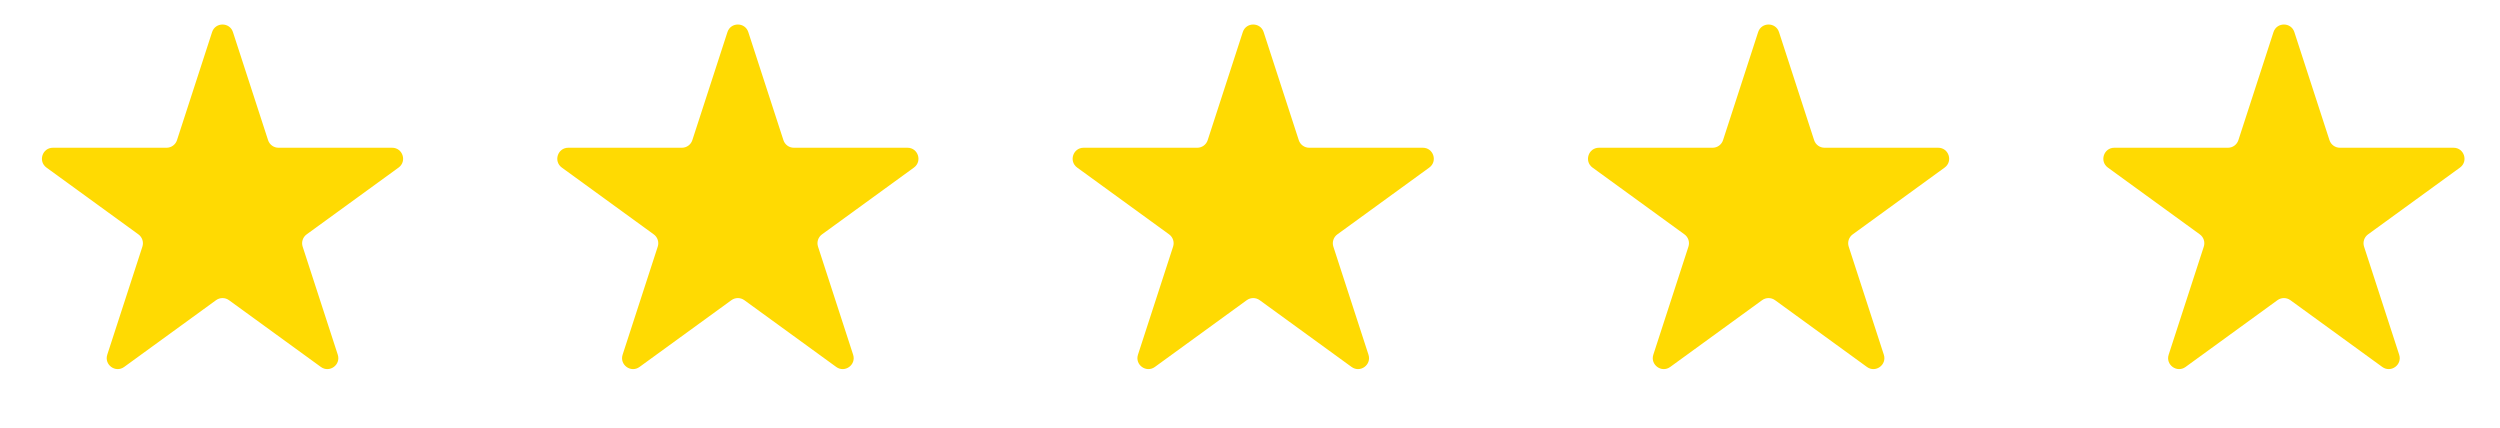 <svg width="228" height="39" viewBox="0 0 228 39" fill="none" xmlns="http://www.w3.org/2000/svg">
<path d="M19.343 2.927C19.642 2.006 20.946 2.006 21.245 2.927L24.448 12.783C24.582 13.195 24.965 13.474 25.399 13.474H35.762C36.731 13.474 37.134 14.714 36.35 15.283L27.966 21.375C27.615 21.629 27.469 22.081 27.602 22.493L30.805 32.349C31.104 33.27 30.05 34.036 29.266 33.467L20.882 27.375C20.532 27.121 20.057 27.121 19.706 27.375L11.322 33.467C10.539 34.036 9.484 33.27 9.783 32.349L12.986 22.493C13.12 22.081 12.973 21.629 12.623 21.375L4.238 15.283C3.455 14.714 3.858 13.474 4.826 13.474H15.19C15.623 13.474 16.007 13.195 16.141 12.783L19.343 2.927Z" fill="#FFDA02"/>
<path d="M66.343 2.927C66.642 2.006 67.946 2.006 68.245 2.927L71.448 12.783C71.582 13.195 71.966 13.474 72.399 13.474H82.762C83.731 13.474 84.134 14.714 83.35 15.283L74.966 21.375C74.615 21.629 74.469 22.081 74.603 22.493L77.805 32.349C78.104 33.27 77.05 34.036 76.266 33.467L67.882 27.375C67.531 27.121 67.057 27.121 66.706 27.375L58.322 33.467C57.539 34.036 56.484 33.27 56.783 32.349L59.986 22.493C60.12 22.081 59.973 21.629 59.623 21.375L51.239 15.283C50.455 14.714 50.858 13.474 51.826 13.474H62.19C62.623 13.474 63.007 13.195 63.141 12.783L66.343 2.927Z" fill="#FFDA02"/>
<path d="M113.343 2.927C113.642 2.006 114.946 2.006 115.245 2.927L118.448 12.783C118.582 13.195 118.966 13.474 119.399 13.474H129.762C130.731 13.474 131.134 14.714 130.35 15.283L121.966 21.375C121.615 21.629 121.469 22.081 121.602 22.493L124.805 32.349C125.104 33.27 124.05 34.036 123.266 33.467L114.882 27.375C114.531 27.121 114.057 27.121 113.706 27.375L105.322 33.467C104.539 34.036 103.484 33.27 103.783 32.349L106.986 22.493C107.12 22.081 106.973 21.629 106.623 21.375L98.239 15.283C97.455 14.714 97.858 13.474 98.826 13.474H109.19C109.623 13.474 110.007 13.195 110.141 12.783L113.343 2.927Z" fill="#FFDA02"/>
<path d="M160.343 2.927C160.642 2.006 161.946 2.006 162.245 2.927L165.448 12.783C165.582 13.195 165.966 13.474 166.399 13.474H176.762C177.731 13.474 178.134 14.714 177.35 15.283L168.966 21.375C168.615 21.629 168.469 22.081 168.602 22.493L171.805 32.349C172.104 33.27 171.05 34.036 170.266 33.467L161.882 27.375C161.531 27.121 161.057 27.121 160.706 27.375L152.322 33.467C151.539 34.036 150.484 33.27 150.783 32.349L153.986 22.493C154.12 22.081 153.973 21.629 153.623 21.375L145.238 15.283C144.455 14.714 144.858 13.474 145.826 13.474H156.19C156.623 13.474 157.007 13.195 157.141 12.783L160.343 2.927Z" fill="#FFDA02"/>
<path d="M207.343 2.927C207.642 2.006 208.946 2.006 209.245 2.927L212.448 12.783C212.582 13.195 212.966 13.474 213.399 13.474H223.762C224.731 13.474 225.134 14.714 224.35 15.283L215.966 21.375C215.615 21.629 215.469 22.081 215.602 22.493L218.805 32.349C219.104 33.27 218.05 34.036 217.266 33.467L208.882 27.375C208.531 27.121 208.057 27.121 207.706 27.375L199.322 33.467C198.539 34.036 197.484 33.27 197.783 32.349L200.986 22.493C201.12 22.081 200.973 21.629 200.623 21.375L192.238 15.283C191.455 14.714 191.858 13.474 192.826 13.474H203.19C203.623 13.474 204.007 13.195 204.141 12.783L207.343 2.927Z" fill="#FFDA02"/>
</svg>
